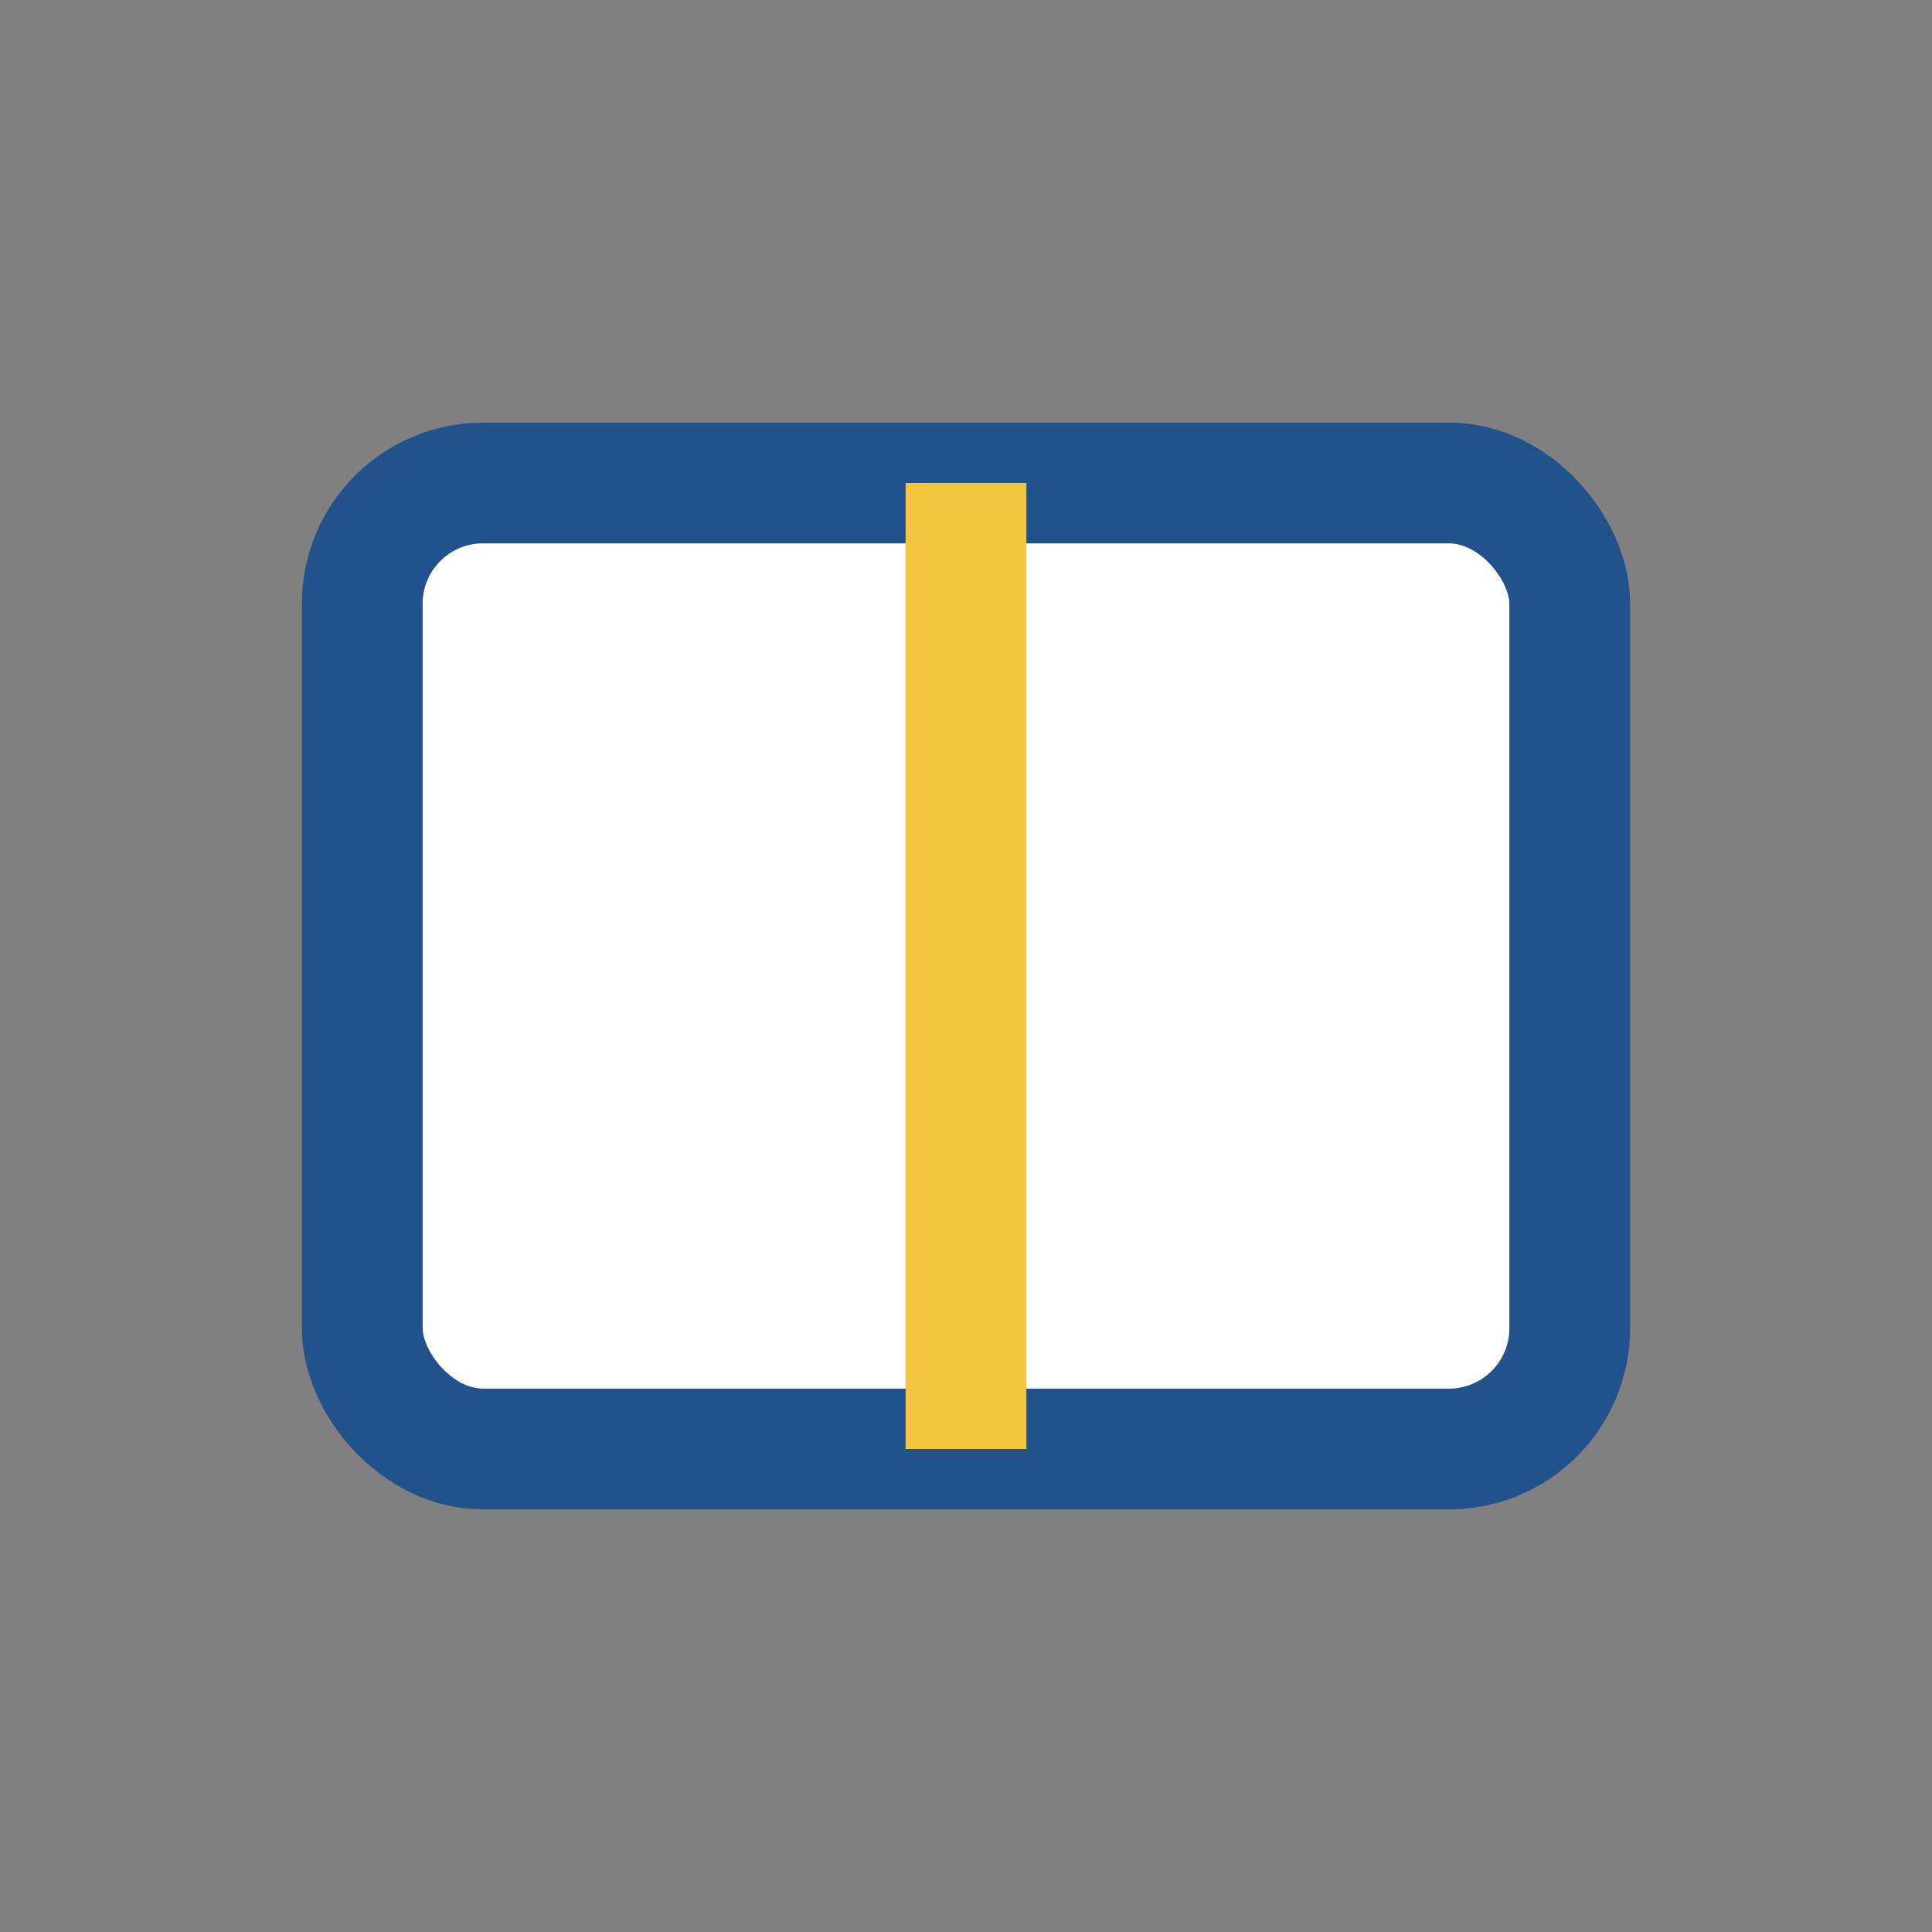 <?xml version="1.0" encoding="UTF-8"?>
<svg xmlns="http://www.w3.org/2000/svg" width="32" height="32" viewBox="0 0 32 32"><rect x="0" y="0" width="32" height="32" fill="#808080" stroke="none"/><rect x="6" y="8" width="20" height="16" rx="2" fill="#FFF" stroke="#21528B" stroke-width="2"/><line x1="16" y1="8" x2="16" y2="24" stroke="#F3C43D" stroke-width="2"/></svg>